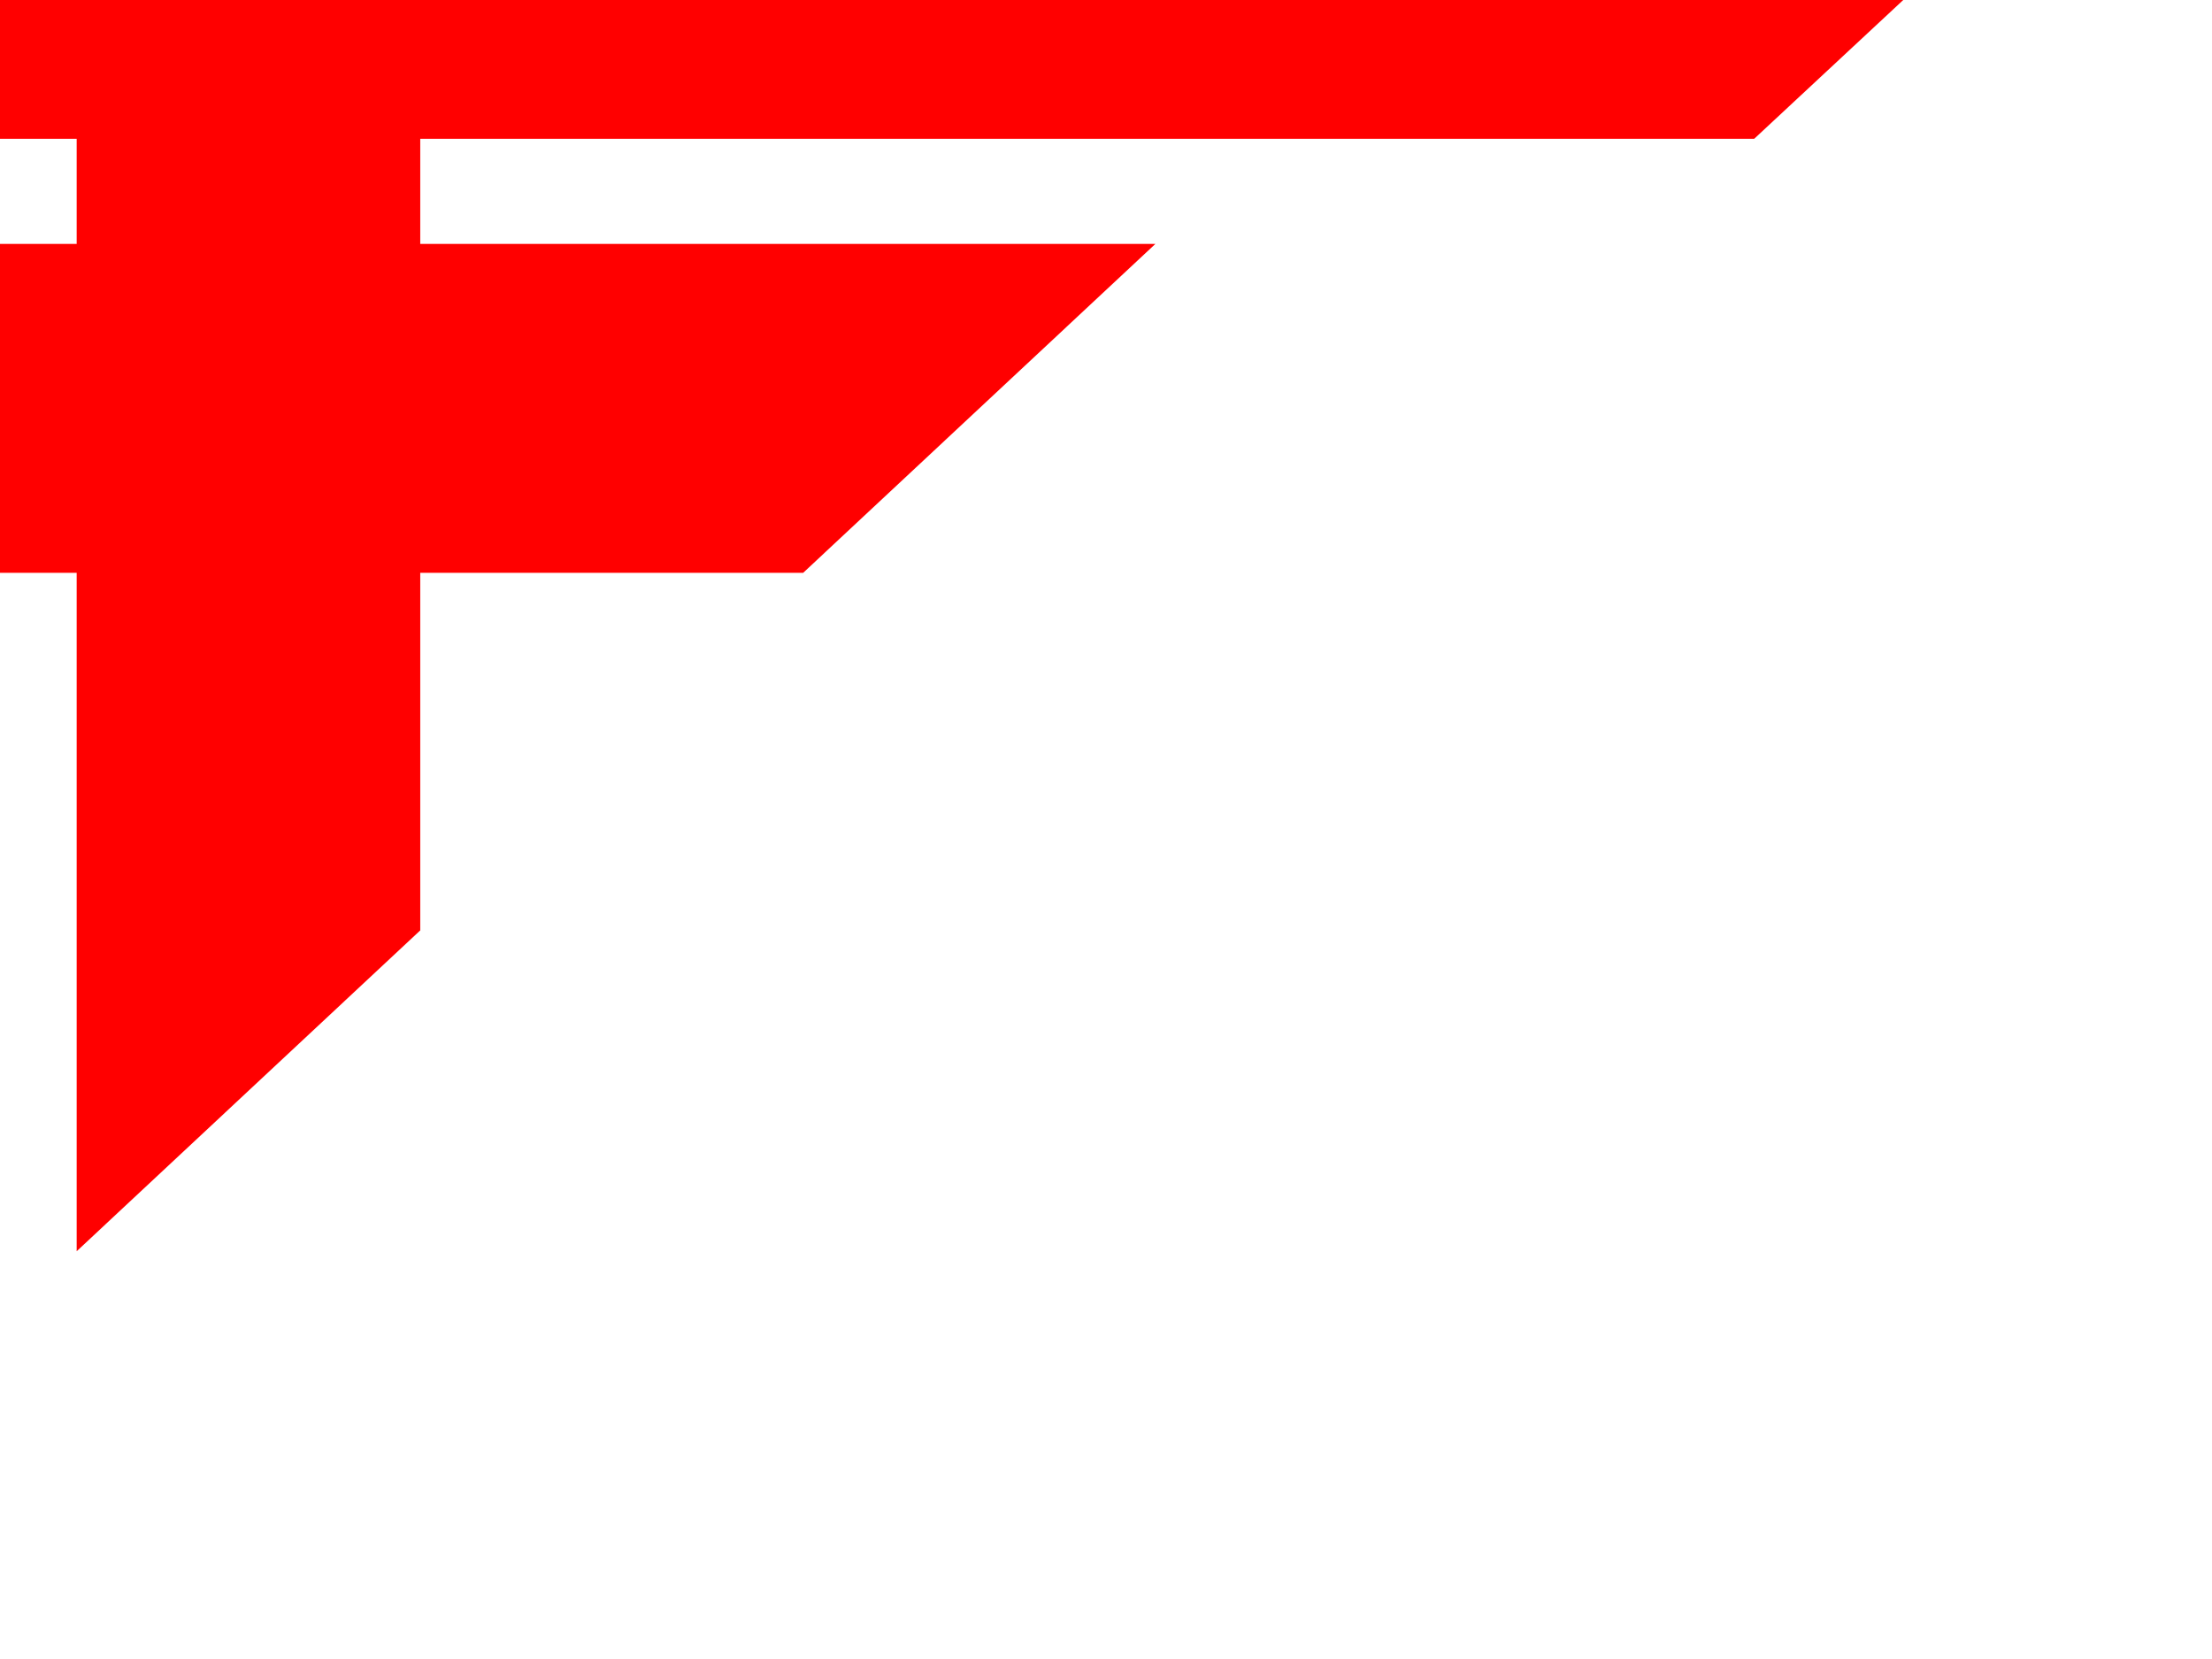 <?xml version="1.0"?><svg width="640" height="480" xmlns="http://www.w3.org/2000/svg">
 <title>Garis merah cool</title>
 <g>
  <title>Layer 1</title>
  <g id="layer1">
   <g id="g3823">
    <polygon fill="#ff0000" stroke="#ff0000" stroke-width="35.278" stroke-miterlimit="4" points="225.416,148.101 -222.532,148.101 -222.532,954.768 -286.47,954.768 -286.47,148.101 -286.47,88.218 -222.532,88.218 289.543,88.218 225.416,148.101 " id="polygon1414"/>
    <g fill="#eb615b" stroke="#000000" stroke-width="35.278" stroke-miterlimit="4" id="g1420">
     <polygon stroke="#ff0000" fill="#ff0000" points="967.782,-216.484 967.782,-156.776 103.951,-156.776 103.951,261.528 39.824,321.412 39.824,-156.776 39.824,-216.484 103.951,-216.484 967.782,-216.484 " id="polygon1422"/>
    </g>
    <g fill="#eb6187" stroke="#000000" stroke-width="35.278" stroke-miterlimit="4" id="g1428">
     <path stroke="#ff0000" fill="#ff0000" id="path1430" d="m-94.466,578.383l0,-555.861l-128.066,0l-63.939,0l0,-59.707l0,-119.591l0,-59.707l63.939,0l128.066,0l63.939,0l0,59.707l0,119.591l595.251,0l-64.127,59.707l-531.124,0l0,495.977l-63.939,59.884zm0,-615.568l0,-119.591l-128.066,0l0,119.591l128.066,0z"/>
    </g>
   </g>
  </g>
 </g>
</svg>